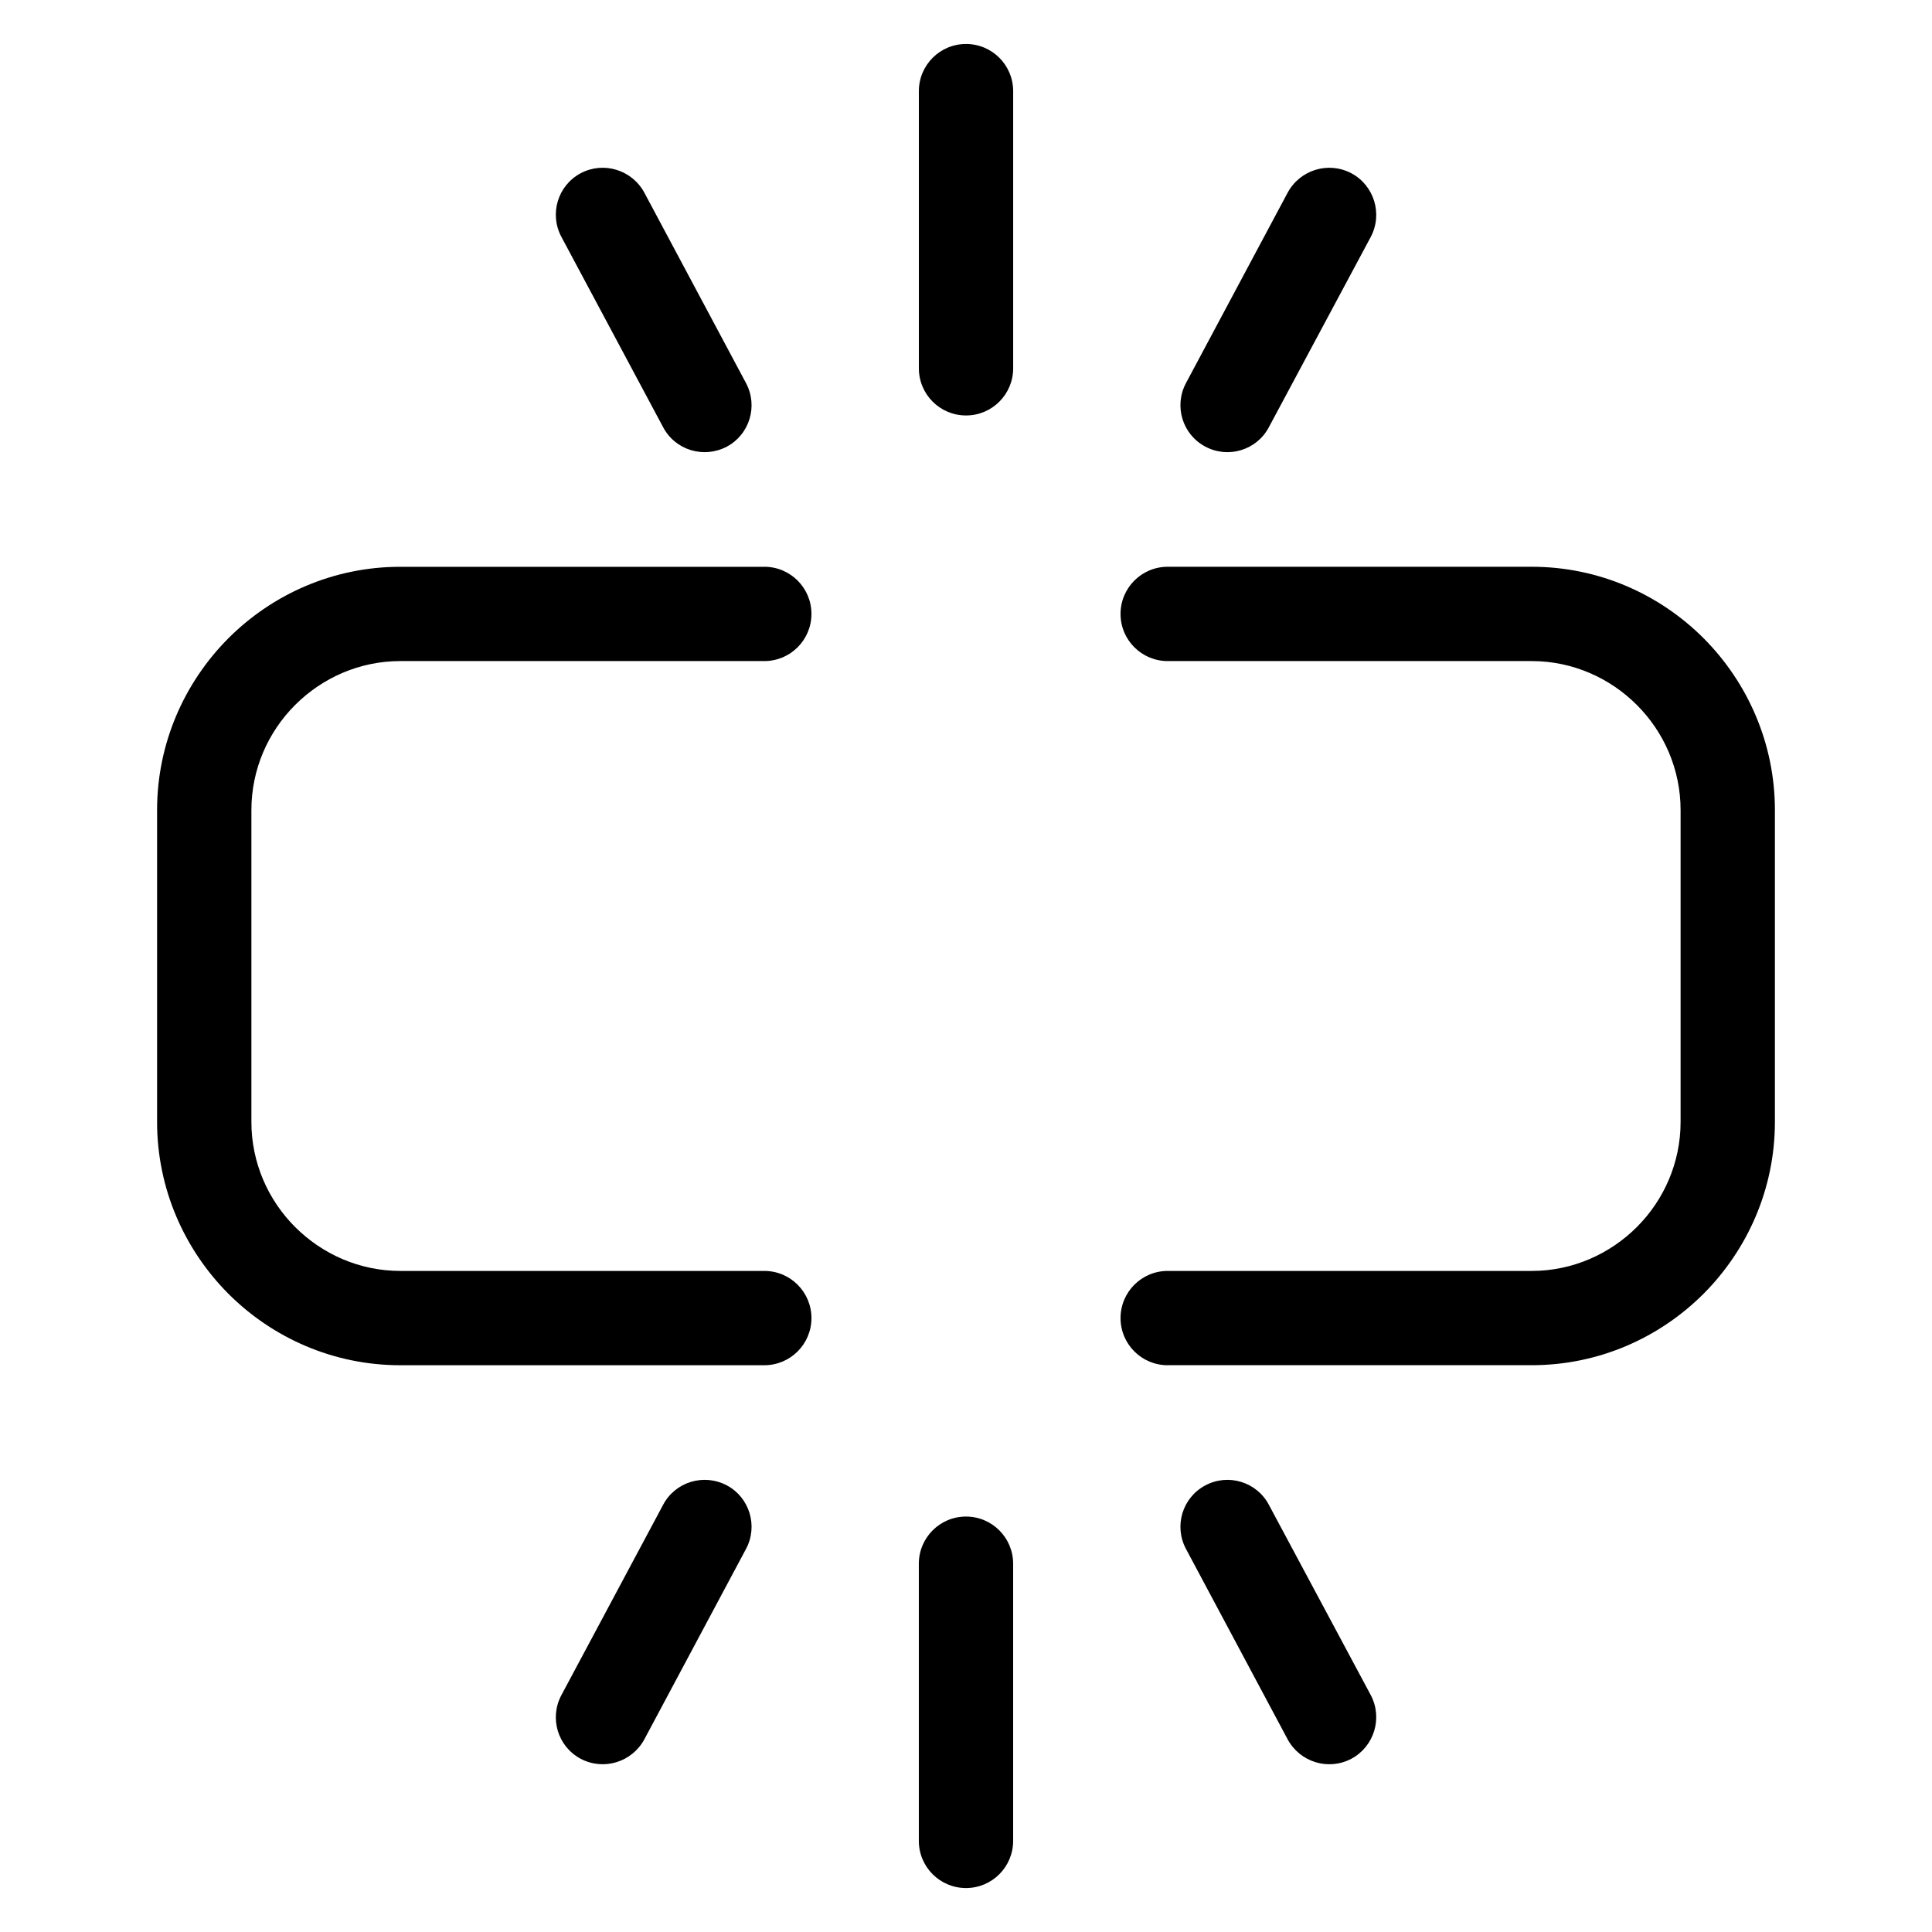 <?xml version="1.0" encoding="UTF-8"?>
<!-- Uploaded to: SVG Repo, www.svgrepo.com, Generator: SVG Repo Mixer Tools -->
<svg fill="#000000" width="800px" height="800px" version="1.1" viewBox="144 144 512 512" xmlns="http://www.w3.org/2000/svg">
 <path d="m453.45 505.8c-6.902 0-12.496-5.594-12.496-12.496 0-6.902 5.594-12.496 12.496-12.496h96.48c10.832 0 20.707-4.484 27.859-11.637 7.152-7.152 11.586-17.027 11.586-27.859v-82.625c0-10.832-4.434-20.707-11.586-27.859-7.152-7.152-17.027-11.637-27.859-11.637h-96.48c-6.902 0-12.496-5.594-12.496-12.496s5.594-12.496 12.496-12.496h96.48c17.734 0 33.855 7.254 45.543 18.941 11.637 11.688 18.895 27.809 18.895 45.543v82.625c0 17.734-7.254 33.855-18.895 45.543-11.688 11.688-27.809 18.941-45.543 18.941h-96.48zm-133.71 36.98c3.223-6.098 10.781-8.363 16.879-5.141 6.047 3.223 8.312 10.781 5.09 16.828l-26.953 50.48c-3.273 6.047-10.781 8.363-16.879 5.141-6.047-3.223-8.363-10.781-5.09-16.879zm138.55 11.688c-3.223-6.047-0.957-13.602 5.141-16.828 6.047-3.223 13.602-0.957 16.828 5.141l27.004 50.43c3.223 6.098 0.906 13.652-5.141 16.879-6.098 3.223-13.602 0.906-16.879-5.141zm-45.797 77.387c0 6.902-5.594 12.496-12.496 12.496s-12.496-5.594-12.496-12.496v-73.457c0-6.902 5.594-12.496 12.496-12.496s12.496 5.594 12.496 12.496zm-70.785-386.32c3.223 6.047 0.957 13.602-5.09 16.828-6.098 3.223-13.652 0.957-16.879-5.141l-26.953-50.43c-3.273-6.098-0.957-13.652 5.09-16.879 6.098-3.223 13.602-0.906 16.879 5.141zm138.55 11.688c-3.223 6.098-10.781 8.363-16.828 5.141-6.098-3.223-8.363-10.781-5.141-16.828l26.953-50.48c3.273-6.047 10.781-8.363 16.879-5.141 6.047 3.223 8.363 10.781 5.141 16.879zm-92.75-89.074c0-6.902 5.594-12.496 12.496-12.496s12.496 5.594 12.496 12.496v73.457c0 6.902-5.594 12.496-12.496 12.496s-12.496-5.594-12.496-12.496zm-40.961 126.05c6.902 0 12.496 5.594 12.496 12.496 0 6.902-5.594 12.496-12.496 12.496h-96.48c-10.832 0-20.707 4.484-27.859 11.637s-11.586 17.027-11.586 27.859v82.625c0 10.832 4.434 20.707 11.586 27.859s17.027 11.637 27.859 11.637h96.48c6.902 0 12.496 5.594 12.496 12.496 0 6.902-5.594 12.496-12.496 12.496h-96.48c-17.734 0-33.855-7.254-45.543-18.941-11.637-11.688-18.895-27.809-18.895-45.543v-82.625c0-17.734 7.254-33.855 18.895-45.543 11.688-11.688 27.809-18.941 45.543-18.941h96.48z"/>
</svg>